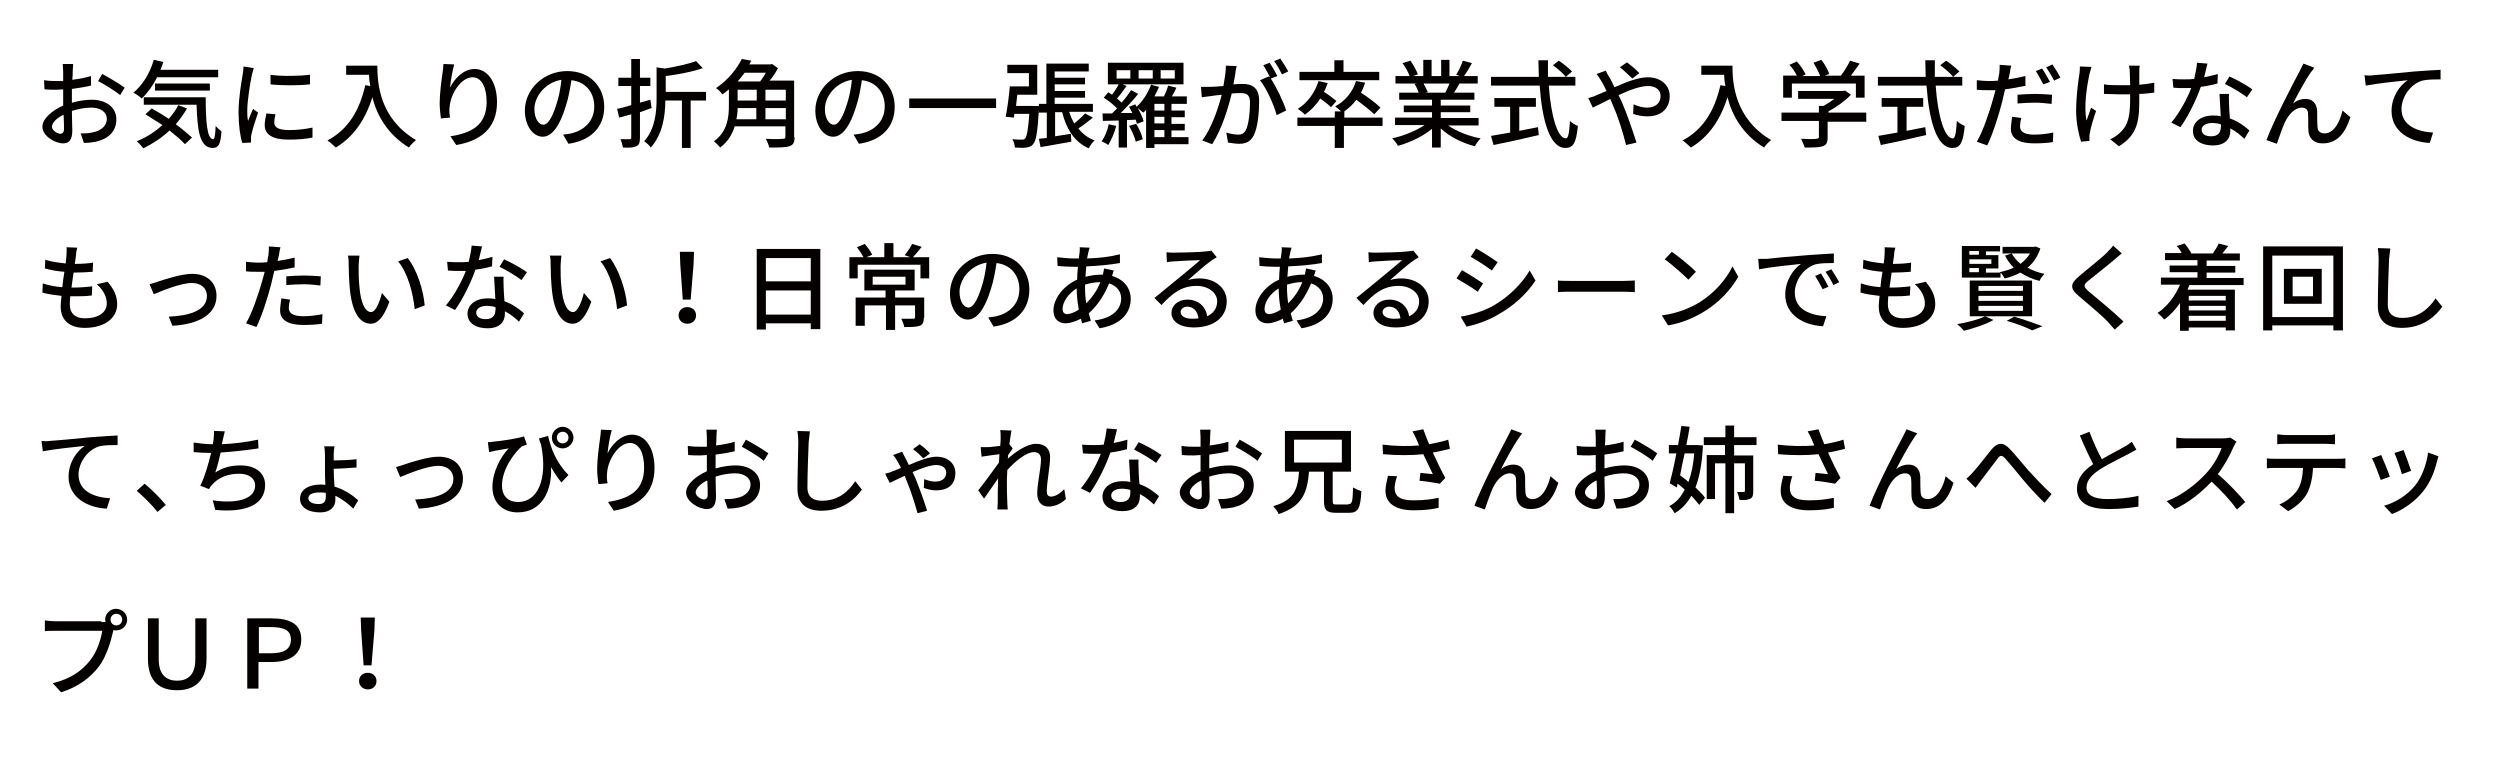 <?xml version="1.0" encoding="utf-8"?>
<!-- Generator: Adobe Illustrator 27.0.0, SVG Export Plug-In . SVG Version: 6.00 Build 0)  -->
<svg version="1.1" id="レイヤー_1" xmlns="http://www.w3.org/2000/svg" xmlns:xlink="http://www.w3.org/1999/xlink" x="0px"
	 y="0px" viewBox="0 0 601.6 183.4" style="enable-background:new 0 0 601.6 183.4;" xml:space="preserve">
<style type="text/css">
	.st0{fill:#040000;}
</style>
<g>
	<path class="st0" d="M17.4,24.7c1.7-0.5,3.4-0.7,4.7-0.7c3.4,0,5.9,1.8,5.9,4.7c0,2.7-1.6,4.6-4.9,5.4c-1,0.2-2,0.3-2.9,0.3
		l-0.8-2.3c0.9,0,1.9,0,2.7-0.2c1.9-0.3,3.6-1.4,3.6-3.3c0-1.7-1.6-2.7-3.7-2.7c-1.6,0-3.1,0.3-4.7,0.8c0,1.9,0.1,3.8,0.1,4.7
		c0,2.4-0.9,3.1-2.2,3.1c-2,0-5-1.8-5-4c0-1.9,2.3-3.9,5-5.1c0-0.5,0-1,0-1.4c0-0.8,0-1.7,0-2.5c-0.6,0-1.1,0.1-1.5,0.1
		c-1,0-2.1,0-3-0.1l-0.1-2.2c1.3,0.2,2.2,0.2,3,0.2c0.5,0,1,0,1.6,0c0-1,0-1.9,0-2.3c0-0.5-0.1-1.4-0.1-1.8h2.5
		c0,0.4-0.1,1.2-0.1,1.7c0,0.6,0,1.3-0.1,2.1c1.6-0.2,3.2-0.5,4.5-0.9l0,2.3c-1.3,0.3-3,0.6-4.6,0.8c0,0.9,0,1.8,0,2.6V24.7z
		 M15.4,31.1c0-0.7,0-2-0.1-3.5c-1.7,0.8-2.8,2-2.8,2.9c0,0.9,1.3,1.7,2.1,1.7C15.1,32.1,15.4,31.8,15.4,31.1z M24.6,17.8
		c1.7,0.9,4.2,2.4,5.4,3.3l-1.1,1.8c-1.1-1-3.8-2.6-5.3-3.4L24.6,17.8z"/>
	<path class="st0" d="M37.8,18.6c-1,2-2.3,3.8-3.7,5.1c-0.4-0.4-1.4-1.1-2-1.4c2.2-1.8,4-4.7,4.9-7.9l2.3,0.5
		c-0.2,0.6-0.4,1.3-0.7,1.9h13.9v1.8H37.8z M45,26.1c-0.8,1.4-1.7,2.6-2.7,3.8c1.5,1.1,2.9,2.3,3.9,3.2l-1.7,1.6
		c-0.9-1-2.2-2.1-3.7-3.3c-1.9,1.8-4.1,3.2-6.3,4.3c-0.3-0.4-1.1-1.3-1.6-1.7c2.3-0.9,4.4-2.3,6.2-3.9c-1.4-0.9-2.8-1.8-4.1-2.6
		l1.5-1.4c1.3,0.7,2.8,1.6,4.1,2.5c0.9-1,1.7-2.1,2.3-3.3L45,26.1z M49.5,23.4c0,5.7,0.3,10.1,1.8,10.1c0.4,0,0.5-1.3,0.6-3.2
		c0.4,0.5,1,1,1.4,1.3c-0.2,2.9-0.6,4-2.1,4c-3.2,0-3.7-4.3-3.9-10.4H34.6v-1.8H49.5z M37.3,21.8v-1.7h13.2v1.7H37.3z"/>
	<path class="st0" d="M61.1,16.4c-0.2,0.4-0.4,1.3-0.5,1.7c-0.4,1.9-1.1,6.1-1.1,8.6c0,0.8,0,1.6,0.2,2.4c0.3-0.9,0.8-2,1.2-2.9
		l1.2,0.9c-0.6,1.7-1.4,4.2-1.6,5.3c-0.1,0.3-0.1,0.8-0.1,1c0,0.2,0,0.6,0,0.9l-2.1,0.1c-0.5-1.6-0.9-4.3-0.9-7.4
		c0-3.4,0.7-7.3,1-9.1c0.1-0.6,0.2-1.3,0.2-1.9L61.1,16.4z M66.3,27.5c-0.2,0.8-0.3,1.4-0.3,2c0,1,0.8,1.8,3.5,1.8
		c2,0,3.8-0.2,5.7-0.6l0,2.4c-1.4,0.3-3.3,0.5-5.8,0.5c-3.9,0-5.7-1.3-5.7-3.5c0-0.9,0.2-1.8,0.4-2.8L66.3,27.5z M74.6,18v2.3
		c-2.6,0.3-6.9,0.3-9.5,0V18C67.6,18.4,72.2,18.3,74.6,18z"/>
	<path class="st0" d="M90.8,15.8c0,4.2,0.5,12.7,9.3,17.9c-0.5,0.4-1.4,1.3-1.7,1.8c-5.2-3.2-7.7-7.8-8.8-12.1
		c-1.7,5.5-4.6,9.6-8.8,12.1c-0.4-0.4-1.4-1.3-2-1.7c4.9-2.6,7.7-7.1,9.1-13.3l1.2,0.2c-0.2-1-0.3-1.9-0.3-2.7h-5.5v-2.2H90.8z"/>
	<path class="st0" d="M109.3,15.5c-0.4,1.4-0.9,4.2-1,5.6c1-2.1,3.2-4.5,5.9-4.5c3.1,0,5.4,3.1,5.4,8c0,6.3-4,9.3-9.8,10.3l-1.4-2.1
		c5-0.8,8.7-2.6,8.7-8.3c0-3.5-1.2-5.9-3.4-5.9c-2.8,0-5.3,4.1-5.5,7.1c-0.1,0.8-0.1,1.5,0.1,2.6l-2.2,0.2c-0.1-0.9-0.3-2.2-0.3-3.7
		c0-2.1,0.4-5.3,0.7-7.3c0.1-0.8,0.2-1.5,0.2-2.1L109.3,15.5z"/>
	<path class="st0" d="M135.5,32.4c0.8-0.1,1.5-0.2,2-0.3c2.9-0.7,5.5-2.8,5.5-6.5c0-3.3-2-5.9-5.5-6.3c-0.3,2-0.7,4.3-1.4,6.4
		c-1.4,4.6-3.3,7.2-5.5,7.2c-2.3,0-4.3-2.6-4.3-6.3c0-5.1,4.5-9.5,10.2-9.5c5.5,0,8.9,3.8,8.9,8.6c0,4.8-3.1,8.1-8.6,8.9L135.5,32.4
		z M133.9,25.1c0.6-1.8,1-3.9,1.2-5.9c-4.1,0.7-6.5,4.2-6.5,7c0,2.6,1.2,3.8,2.1,3.8C131.7,30.1,132.8,28.6,133.9,25.1z"/>
	<path class="st0" d="M154,27v6.2c0,1.1-0.2,1.7-0.9,2c-0.6,0.3-1.7,0.4-3.2,0.3c-0.1-0.5-0.3-1.4-0.6-2c1,0,1.9,0,2.2,0
		c0.3,0,0.4-0.1,0.4-0.4v-5.6l-2.9,0.8l-0.5-2.1c1-0.2,2.2-0.5,3.4-0.9v-4.6h-3.1v-2h3.1v-4.5h2.1v4.5h2.5v2H154v4
		c0.8-0.2,1.7-0.5,2.5-0.7l0.3,2L154,27z M169.8,24.2h-3.6v11.4h-2.1V24.2h-4c0,3.5-0.6,8.1-3.5,11.3c-0.3-0.5-1.1-1.2-1.6-1.5
		c2.7-3,3-7.1,3-10.4v-7.4l2,0.3c2.8-0.5,5.7-1.1,7.5-1.8l1.6,1.7c-2.5,0.9-5.9,1.5-8.9,1.9v3.8h9.7V24.2z"/>
	<path class="st0" d="M191.2,33c0,1.3-0.3,1.9-1.3,2.2c-0.9,0.3-2.4,0.3-4.8,0.3c-0.1-0.6-0.5-1.5-0.8-2.1c1.7,0.1,3.5,0.1,4.1,0
		c0.5,0,0.6-0.1,0.6-0.6v-2.4h-12.2c-0.6,1.9-1.6,3.7-3.5,5.1c-0.3-0.4-1.1-1.2-1.5-1.5c3.3-2.4,3.6-5.8,3.6-8.7v-3.8
		c-0.5,0.4-1,0.9-1.6,1.2c-0.3-0.5-1-1.2-1.5-1.5c3-2,5.1-4.8,6.2-7l2.3,0.4c-0.2,0.3-0.3,0.6-0.5,0.9h5.1l0.4-0.1l1.4,1
		c-0.5,1-1.2,2.1-2,3h5.9V33z M177.5,26c0,0.9-0.1,1.8-0.3,2.7h4.8V26H177.5z M179.2,17.5c-0.5,0.7-1.1,1.4-1.7,2.1h5.4
		c0.5-0.6,1-1.4,1.4-2.1H179.2z M177.5,24.2h4.6v-2.6h-4.6V24.2z M189.1,21.6h-4.9v2.6h4.9V21.6z M189.1,28.7V26h-4.9v2.7H189.1z"/>
	<path class="st0" d="M205.4,32.4c0.8-0.1,1.5-0.2,2-0.3c2.9-0.7,5.5-2.8,5.5-6.5c0-3.3-2-5.9-5.5-6.3c-0.3,2-0.7,4.3-1.4,6.4
		c-1.4,4.6-3.3,7.2-5.5,7.2c-2.3,0-4.3-2.6-4.3-6.3c0-5.1,4.5-9.5,10.2-9.5c5.5,0,8.9,3.8,8.9,8.6c0,4.8-3.1,8.1-8.6,8.9L205.4,32.4
		z M203.8,25.1c0.6-1.8,1-3.9,1.2-5.9c-4.1,0.7-6.5,4.2-6.5,7c0,2.6,1.2,3.8,2.1,3.8C201.6,30.1,202.7,28.6,203.8,25.1z"/>
	<path class="st0" d="M239.7,23.6V26h-20.9v-2.3H239.7z"/>
	<path class="st0" d="M250,25.5c0,0,0,0.6,0,0.9c-0.3,5.4-0.7,7.6-1.4,8.3c-0.4,0.5-0.9,0.7-1.6,0.8c-0.6,0.1-1.7,0.1-2.8,0
		c0-0.6-0.2-1.4-0.6-2c1,0.1,1.9,0.1,2.3,0.1c0.3,0,0.6,0,0.8-0.3c0.4-0.5,0.7-2,1-5.9h-3.6l-0.1,0.9l-2-0.2c0.4-1.9,0.8-4.9,1-7.3
		h4.6v-3.2h-5.2v-2h7.2v7.2h-4.8c-0.1,0.9-0.2,1.8-0.3,2.7H250z M263,28.3c-1.1,0.9-2.4,1.9-3.5,2.6c1,1.3,2.3,2.3,3.9,2.9
		c-0.5,0.4-1.1,1.3-1.4,1.9c-3.4-1.5-5.4-4.6-6.4-8.7h-1.7v5.8c1.2-0.2,2.5-0.4,3.8-0.6l0.1,1.9c-2.6,0.5-5.3,0.9-7.4,1.3l-0.4-2
		c0.6-0.1,1.2-0.1,1.9-0.2v-6.1H250V25h1.8v-9.7h10.2v1.9h-8.2v1.5h7.3v1.6h-7.3v1.6h7.3v1.6h-7.3V25h9.2v1.9h-5.7
		c0.3,1,0.7,1.9,1.2,2.8c1-0.8,2-1.7,2.6-2.4L263,28.3z"/>
	<path class="st0" d="M268.6,30.3c-0.4,1.7-1.2,3.4-1.9,4.6c-0.4-0.3-1.2-0.7-1.6-0.9c0.8-1.1,1.4-2.6,1.7-4.1L268.6,30.3z
		 M286.2,34.7h-8.4v0.9h-2v-9.2c-0.2,0.3-0.4,0.5-0.7,0.7c-0.3-0.3-0.9-0.7-1.3-1.1c0.6,1.1,1.2,2.3,1.4,3.2l-1.6,0.6
		c-0.1-0.3-0.2-0.6-0.3-1c-0.7,0-1.4,0.1-2.1,0.1v6.6h-2v-6.5c-1.4,0-2.7,0.1-3.8,0.1l-0.1-1.8l2.3,0c0.4-0.4,0.8-0.8,1.2-1.2
		c-0.8-0.9-2.1-1.9-3.2-2.6l1.1-1.3c0.3,0.2,0.6,0.4,0.9,0.6c0.6-0.8,1.2-1.7,1.6-2.5h-2.6v-5.2h18.2v5.2h-14.6l0.9,0.4
		c-0.7,1-1.5,2.1-2.3,3c0.4,0.3,0.8,0.7,1.1,1c0.9-1,1.7-2.1,2.3-3l1.7,0.9c-1.2,1.5-2.8,3.2-4.2,4.6l2.8,0c-0.3-0.5-0.5-1-0.8-1.5
		l1.5-0.6c0.1,0.2,0.2,0.4,0.3,0.6c1.5-1.3,2.7-3.3,3.5-5.3l1.9,0.5c-0.3,0.8-0.7,1.5-1.1,2.3h2.3c0.4-0.9,0.8-1.8,1-2.6l2,0.5
		c-0.3,0.7-0.7,1.4-1.1,2.1h3.6V25h-3.7v1.6h3.2v1.6h-3.2v1.6h3.2v1.6h-3.2V33h4.1V34.7z M268.7,18.9h3.3v-2h-3.3V18.9z M273.4,29.8
		c0.7,1.1,1.4,2.7,1.6,3.7l-1.7,0.6c-0.2-1-0.9-2.6-1.6-3.8L273.4,29.8z M274,18.9h3.4v-2H274V18.9z M280.2,25h-2.4v1.6h2.4V25z
		 M280.2,28.1h-2.4v1.6h2.4V28.1z M277.8,33h2.4v-1.7h-2.4V33z M279.3,18.9h3.4v-2h-3.4V18.9z"/>
	<path class="st0" d="M297.6,15.9c-0.1,0.5-0.3,1.1-0.3,1.6c-0.1,0.7-0.3,1.8-0.5,2.8c0.9-0.1,1.7-0.1,2.3-0.1
		c2.2,0,3.9,0.9,3.9,4.1c0,2.7-0.3,6.3-1.3,8.3c-0.8,1.5-1.9,2-3.5,2c-0.9,0-2-0.2-2.7-0.3l-0.4-2.4c0.9,0.3,2.2,0.5,2.8,0.5
		c0.8,0,1.4-0.2,1.9-1.1c0.7-1.4,1-4.3,1-6.6c0-2-0.9-2.3-2.3-2.3c-0.5,0-1.2,0-2.1,0.1c-0.8,3.4-2.4,8.6-4.7,12.2l-2.4-0.9
		c2.3-3,3.9-7.9,4.7-11c-1,0.1-2,0.2-2.5,0.3c-0.6,0.1-1.6,0.2-2.3,0.3l-0.2-2.5c0.8,0,1.4,0,2.2,0c0.7,0,2-0.1,3.2-0.2
		c0.3-1.7,0.6-3.4,0.6-4.9L297.6,15.9z M305.8,18.9c1.4,2.1,3.1,5.7,3.7,7.7l-2.3,1.1c-0.6-2.4-2.4-6.4-4-8.4l2.1-0.9
		C305.6,18.5,305.7,18.7,305.8,18.9c-0.5-0.9-1.2-2.3-1.8-3.2l1.5-0.6c0.6,0.8,1.4,2.3,1.9,3.2L305.8,18.9z M308.5,17.9
		c-0.5-1-1.2-2.3-1.9-3.2l1.5-0.6c0.6,0.9,1.5,2.3,1.9,3.1L308.5,17.9z"/>
	<path class="st0" d="M332.6,30.3h-9.2v5.3h-2.2v-5.3h-9v-2h9v-1.5h1.5c-0.4-0.4-1-0.9-1.4-1.2c2.4-1.3,4.2-3.4,5-6.1l2.2,0.4
		c-0.3,0.9-0.6,1.7-1,2.4c1.7,1.1,3.7,2.6,4.7,3.6l-1.5,1.6c-0.9-0.9-2.7-2.3-4.3-3.5c-0.8,1.1-1.8,2-2.9,2.8h0v1.5h9.2V30.3z
		 M320.3,25.8c-0.6-0.6-1.6-1.4-2.6-2.1c-1,1.6-2.3,2.9-3.7,3.9c-0.3-0.4-1.2-1.1-1.7-1.4c2.3-1.4,4.1-3.9,5-6.7l2.2,0.5
		c-0.3,0.7-0.5,1.4-0.9,2.1c1.1,0.7,2.3,1.6,3,2.2L320.3,25.8z M331.9,19.3h-19.2v-2h8.4v-2.8h2.2v2.8h8.6V19.3z"/>
	<path class="st0" d="M348.5,30.2c2,1.4,5,2.6,7.8,3.1c-0.5,0.5-1.1,1.3-1.4,1.9c-3-0.8-6.1-2.3-8.2-4.3v4.6h-2.1v-4.5
		c-2.2,1.8-5.3,3.3-8.2,4.1c-0.3-0.6-0.9-1.4-1.4-1.8c2.7-0.6,5.7-1.8,7.8-3.2h-7.1v-1.8h8.9V27h-6.8v-1.6h6.8V24h-7.9v-1.7h4.7
		c-0.2-0.6-0.6-1.5-1-2.1l0.6-0.1h-5.2v-1.8h3.4c-0.3-0.9-1-2.2-1.7-3.1l1.9-0.6c0.7,1,1.5,2.4,1.8,3.3l-1.2,0.4h2.5v-3.9h2v3.9h2.3
		v-3.9h2v3.9h2.5l-0.9-0.3c0.6-0.9,1.3-2.4,1.6-3.4l2.2,0.6c-0.6,1.1-1.3,2.3-1.9,3.1h3.3v1.8h-4.4c-0.4,0.8-0.9,1.5-1.3,2.2h4.9V24
		h-8.1v1.4h7.1V27h-7.1v1.4h9.1v1.8H348.5z M342.6,20.2c0.4,0.7,0.8,1.5,1,2l-0.7,0.1h4.9c0.3-0.6,0.7-1.4,1-2.2H342.6z"/>
	<path class="st0" d="M372.7,20.6c0.5,7.2,2.1,12.7,4.1,12.7c0.6,0,0.8-1.2,1-4.2c0.5,0.5,1.3,1,1.9,1.2c-0.4,4.1-1.1,5.3-3,5.3
		c-3.8,0-5.6-6.7-6.2-15h-11.7v-2.1h11.5c0-1.3-0.1-2.6-0.1-4h2.3c0,1.3,0,2.7,0,4h6.6v2.1H372.7z M365.5,31.5
		c1.5-0.3,3.1-0.6,4.6-0.9l0.2,1.9c-3.8,0.9-7.9,1.8-10.9,2.4l-0.6-2.2c1.2-0.2,2.8-0.5,4.6-0.8v-6.2h-3.8v-2.1h10v2.1h-4V31.5z
		 M375.1,14.6c1.1,0.7,2.5,1.9,3.2,2.6l-1.5,1.3c-0.6-0.8-2-2-3.1-2.8L375.1,14.6z"/>
	<path class="st0" d="M386.4,17c0.2,0.4,0.6,1.2,0.9,1.6c0.4,0.7,0.8,1.5,1.2,2.4c2.7-1.2,5.7-2.4,8-2.4c3.3,0,5.3,2,5.3,4.5
		c0,2.9-1.9,4.9-5.4,4.9c-1.3,0-2.6-0.3-3.4-0.6l0.1-2.3c0.9,0.4,2.1,0.8,3.2,0.8c2.2,0,3.3-1.2,3.3-2.8c0-1.3-1-2.4-3-2.4
		c-1.9,0-4.6,1-7.1,2.2c0.3,0.6,0.5,1.1,0.8,1.7c1.2,2.7,2.7,7.2,3.5,9.7l-2.5,0.6c-0.7-2.8-1.8-6.5-3.1-9.4l-0.7-1.7
		c-1.7,0.9-3.2,1.6-4.2,2.1l-1.1-2.3c0.8-0.2,1.7-0.5,2-0.7c0.7-0.3,1.5-0.6,2.4-1c-0.4-0.9-0.8-1.6-1.2-2.3
		c-0.3-0.5-0.8-1.3-1.2-1.8L386.4,17z M392.8,18.9c-0.9-0.8-2-2-3-2.7l1.7-1.2c0.8,0.6,2.2,1.7,3,2.6L392.8,18.9z"/>
	<path class="st0" d="M416.9,15.8c0,4.2,0.5,12.7,9.3,17.9c-0.5,0.4-1.4,1.3-1.7,1.8c-5.2-3.2-7.7-7.8-8.8-12.1
		c-1.7,5.5-4.6,9.6-8.8,12.1c-0.4-0.4-1.4-1.3-2-1.7c4.9-2.6,7.7-7.1,9.1-13.3l1.2,0.2c-0.2-1-0.3-1.9-0.3-2.7h-5.5v-2.2H416.9z"/>
	<path class="st0" d="M448.9,29.3h-9.1v3.8c0,1.2-0.3,1.8-1.2,2.1c-0.9,0.3-2.3,0.3-4.3,0.3c-0.2-0.6-0.6-1.5-0.9-2.1
		c1.6,0.1,3.2,0.1,3.7,0s0.6-0.1,0.6-0.5v-3.8h-9v-2h9v-1.6h1.1c0.9-0.5,1.8-1.1,2.6-1.7h-8.7v-1.9h10.8l0.5-0.1l1.4,1
		c-1.4,1.5-3.4,2.9-5.4,4v0.3h9.1V29.3z M431.1,23.5h-2v-5.3h3.3c-0.4-0.8-1.1-1.9-1.8-2.6l1.8-0.8c0.8,0.9,1.7,2.2,2.1,3.1
		l-0.8,0.4h4.3c-0.3-0.9-1-2.2-1.6-3.2l1.9-0.7c0.8,1,1.6,2.5,1.9,3.4l-1.1,0.4h3.9c0.8-1.1,1.7-2.5,2.2-3.6l2.3,0.7
		c-0.7,1-1.4,2-2.1,2.9h3.3v5.3h-2.1v-3.4h-15.4V23.5z"/>
	<path class="st0" d="M465.8,20.6c0.5,7.2,2.1,12.7,4.1,12.7c0.6,0,0.8-1.2,1-4.2c0.5,0.5,1.3,1,1.9,1.2c-0.4,4.1-1.1,5.3-3,5.3
		c-3.8,0-5.6-6.7-6.2-15h-11.7v-2.1h11.5c0-1.3-0.1-2.6-0.1-4h2.3c0,1.3,0,2.7,0,4h6.6v2.1H465.8z M458.7,31.5
		c1.5-0.3,3.1-0.6,4.6-0.9l0.2,1.9c-3.8,0.9-7.9,1.8-10.9,2.4l-0.6-2.2c1.2-0.2,2.8-0.5,4.6-0.8v-6.2h-3.8v-2.1h10v2.1h-4V31.5z
		 M468.3,14.6c1.1,0.7,2.5,1.9,3.2,2.6l-1.5,1.3c-0.6-0.8-2-2-3.1-2.8L468.3,14.6z"/>
	<path class="st0" d="M487.1,20.7c-1.4,0.3-3,0.6-4.6,0.8c-0.2,1-0.5,2-0.7,3c-0.8,3.2-2.3,7.9-3.6,10.5l-2.5-0.9
		c1.4-2.3,3-7,3.9-10.2c0.2-0.7,0.4-1.4,0.6-2.2c-0.6,0-1.2,0-1.8,0c-1.1,0-1.9,0-2.7-0.1l0-2.3c1.1,0.1,1.9,0.2,2.8,0.2
		c0.7,0,1.5,0,2.3-0.1c0.1-0.7,0.2-1.3,0.3-1.7c0.1-0.7,0.1-1.6,0.1-2.1l2.8,0.2c-0.2,0.6-0.3,1.5-0.4,2l-0.3,1.3
		c1.4-0.2,2.8-0.5,4.1-0.8V20.7z M486.4,28.4c-0.2,0.7-0.3,1.4-0.3,2c0,1,0.6,2,3.4,2c1.5,0,3.1-0.2,4.6-0.5l-0.1,2.3
		c-1.3,0.2-2.8,0.3-4.5,0.3c-3.7,0-5.6-1.2-5.6-3.5c0-0.9,0.2-1.9,0.3-2.9L486.4,28.4z M485.5,22.8c1.2-0.1,2.8-0.2,4.3-0.2
		c1.3,0,2.7,0.1,4,0.2l-0.1,2.2c-1.2-0.1-2.5-0.3-3.9-0.3c-1.5,0-2.9,0.1-4.3,0.2V22.8z M491.7,20.3c-0.5-0.9-1.2-2.3-1.8-3.2
		l1.5-0.6c0.6,0.8,1.4,2.3,1.9,3.2L491.7,20.3z M493.9,15.5c0.6,0.9,1.5,2.3,1.9,3.2l-1.5,0.7c-0.5-1-1.3-2.3-1.9-3.2L493.9,15.5z"
		/>
	<path class="st0" d="M503.3,16.1c-0.2,0.5-0.3,1.2-0.5,1.7c-0.6,2.9-1.4,7.8-0.7,11.2c0.3-0.9,0.8-2.1,1.1-3.1l1.2,0.8
		c-0.6,1.7-1.3,4-1.5,5.3c-0.1,0.3-0.1,0.8-0.1,1c0,0.2,0,0.6,0,0.9l-2,0.2c-0.5-1.4-1.2-4.5-1.2-7.3c0-3.7,0.5-7.2,0.8-9.1
		c0.1-0.6,0.1-1.2,0.1-1.7L503.3,16.1z M518.3,22.3c-1,0.1-2.2,0.3-3.5,0.3v0.9c0,5.3-0.2,8.8-4.9,11.7l-2.1-1.7
		c0.8-0.3,1.8-1,2.4-1.6c2.1-2,2.4-4.3,2.4-8.5v-0.7c-0.9,0-1.8,0-2.7,0c-1.1,0-2.6-0.1-3.6-0.1v-2.3c1.1,0.2,2.3,0.2,3.6,0.2
		c0.9,0,1.8,0,2.7,0c0-1.4-0.1-2.7-0.1-3.3c0-0.5-0.1-1.1-0.2-1.4h2.6c-0.1,0.4-0.1,0.9-0.1,1.4c0,0.5,0,1.8,0,3.2
		c1.3-0.1,2.6-0.3,3.6-0.5V22.3z"/>
	<path class="st0" d="M533.6,20.1c-1.1,0.3-2.5,0.6-4,0.8c-1.1,3.2-3.1,7.2-4.9,9.7l-2.2-1.1c1.9-2.2,3.8-5.7,4.8-8.3
		c-0.6,0-1.1,0-1.6,0c-0.9,0-1.8,0-2.7-0.1l-0.2-2.1c0.9,0.1,2,0.1,2.9,0.1c0.8,0,1.5,0,2.3-0.1c0.3-1.3,0.6-2.7,0.7-3.9l2.5,0.2
		c-0.2,0.8-0.5,2-0.8,3.3c1.1-0.2,2.3-0.5,3.3-0.8L533.6,20.1z M536.4,22.5c-0.1,1,0,1.7,0,2.7c0,0.7,0.1,2,0.2,3.3
		c2,0.7,3.6,1.9,4.7,2.9l-1.2,2c-0.9-0.8-2-1.8-3.4-2.5v0.6c0,1.9-1.2,3.5-4.2,3.5c-2.6,0-4.8-1.1-4.8-3.5c0-2.1,1.9-3.7,4.8-3.7
		c0.7,0,1.3,0,1.9,0.2c-0.1-1.8-0.2-3.9-0.3-5.4H536.4z M534.4,29.9c-0.6-0.2-1.4-0.3-2.1-0.3c-1.5,0-2.5,0.7-2.5,1.6
		c0,1,0.8,1.6,2.3,1.6c1.7,0,2.3-1,2.3-2.1C534.5,30.5,534.5,30.2,534.4,29.9z M540.7,23.4c-1.3-1-3.8-2.5-5.3-3.2l1.1-1.8
		c1.6,0.7,4.3,2.2,5.5,3.1L540.7,23.4z"/>
	<path class="st0" d="M556,17.5c-1.1,1.6-3.1,5.2-4.2,7.4c1-0.8,2-1.1,3-1.1c1.6,0,2.7,1,2.8,2.9c0,1.2,0,3,0.1,4
		c0.1,1,0.8,1.4,1.7,1.4c2.3,0,3.7-2.9,4.3-5.5l1.9,1.6c-1.2,3.8-3.2,6.3-6.6,6.3c-2.5,0-3.4-1.5-3.5-3c-0.1-1.3,0-3.1-0.1-4.2
		c0-0.9-0.6-1.4-1.5-1.4c-1.7,0-3.2,1.7-4.1,3.6c-0.6,1.3-1.5,4-1.9,5.1l-2.5-0.9c1.7-4.6,6.7-14.2,7.9-16.4c0.3-0.6,0.6-1.2,1-2
		l2.6,1C556.6,16.7,556.3,17.2,556,17.5z"/>
	<path class="st0" d="M571.1,18.1c1.7-0.1,5.7-0.5,9.9-0.9c2.4-0.2,4.7-0.3,6.3-0.4v2.3c-1.3,0-3.2,0-4.4,0.3c-3,0.9-5,4.1-5,6.8
		c0,4.1,3.9,5.5,7.6,5.7l-0.8,2.5c-4.5-0.2-9.2-2.6-9.2-7.7c0-3.4,2-6.2,3.9-7.4c-2,0.2-7.6,0.8-10.1,1.3l-0.3-2.5
		C569.8,18.2,570.6,18.2,571.1,18.1z"/>
	<path class="st0" d="M25.9,67.8c1.5,1.8,2.3,3.4,2.3,5.4c0,3.4-3.1,5.7-7.8,5.7c-3.3,0-5.8-1.5-5.8-5.2c0-0.6,0.1-1.4,0.2-2.5
		c-1.7-0.2-3.3-0.4-4.6-0.8l0.1-2.2c1.5,0.5,3.1,0.8,4.7,0.9c0.1-1.2,0.3-2.5,0.5-3.7c-1.6-0.1-3.3-0.4-4.7-0.8l0.1-2.1
		c1.4,0.5,3.2,0.7,4.9,0.9c0.1-0.8,0.2-1.6,0.2-2.1c0-0.6,0.1-1.1,0-1.8l2.6,0.1c-0.2,0.7-0.3,1.2-0.3,1.8l-0.3,2.1
		c1.7,0,3.2-0.1,4.4-0.3l-0.1,2.2c-1.4,0.1-2.7,0.2-4.6,0.2h0c-0.2,1.2-0.3,2.4-0.5,3.6h0.3c1.5,0,3.1-0.1,4.7-0.3l-0.1,2.2
		c-1.4,0.2-2.8,0.2-4.3,0.2c-0.3,0-0.6,0-0.9,0c-0.1,0.8-0.1,1.5-0.1,2c0,2,1.2,3.3,3.6,3.3c3.3,0,5.3-1.4,5.3-3.6
		c0-1.5-0.8-3.2-2.4-4.6L25.9,67.8z"/>
	<path class="st0" d="M38.2,67.7c1.6-0.5,5.4-1.8,8.1-1.8c3.4,0,5.8,2,5.8,5.3c0,4.3-4,6.8-10.6,7.2l-0.9-2.2c5-0.2,9.2-1.5,9.2-5
		c0-1.8-1.4-3.1-3.6-3.1c-2.8,0-7.5,2-9.2,2.7l-1-2.4C36.6,68.2,37.5,68,38.2,67.7z"/>
	<path class="st0" d="M70.6,64.4c-1.4,0.3-3,0.6-4.6,0.8c-0.2,1-0.5,2-0.7,3c-0.8,3.2-2.3,7.9-3.6,10.5l-2.5-0.9
		c1.4-2.3,3-7,3.9-10.2c0.2-0.7,0.4-1.4,0.6-2.2c-0.6,0-1.2,0-1.8,0c-1.1,0-1.9,0-2.7-0.1l0-2.3c1.1,0.1,1.9,0.2,2.8,0.2
		c0.7,0,1.5,0,2.3-0.1c0.1-0.7,0.2-1.3,0.3-1.7c0.1-0.7,0.1-1.6,0.1-2.1l2.8,0.2c-0.2,0.6-0.3,1.5-0.4,2l-0.3,1.3
		c1.4-0.2,2.8-0.5,4.1-0.8V64.4z M69.8,72.1c-0.2,0.7-0.3,1.4-0.3,2c0,1,0.6,2,3.5,2c1.5,0,3.1-0.2,4.6-0.5l-0.1,2.3
		c-1.3,0.2-2.8,0.3-4.5,0.3c-3.7,0-5.6-1.2-5.6-3.5c0-0.9,0.2-1.9,0.3-2.9L69.8,72.1z M68.9,66.5c1.2-0.1,2.8-0.2,4.3-0.2
		c1.3,0,2.7,0.1,4,0.2l-0.1,2.2c-1.1-0.1-2.5-0.3-3.9-0.3c-1.5,0-2.9,0.1-4.3,0.2V66.5z"/>
	<path class="st0" d="M86.3,64c0,1.4,0,3.4,0.2,5.1c0.3,3.6,1.3,6,2.8,6c1.1,0,2.1-2.5,2.6-4.6l1.8,2.1c-1.4,3.9-2.9,5.3-4.5,5.3
		c-2.3,0-4.4-2.2-5-8.2c-0.2-2-0.3-4.7-0.3-6.1c0-0.6,0-1.5-0.2-2.1l2.8,0C86.4,62.3,86.3,63.4,86.3,64z M102.2,73.5l-2.4,0.9
		c-0.4-3.9-1.7-8.8-4-11.5l2.3-0.8C100.3,64.8,101.9,69.8,102.2,73.5z"/>
	<path class="st0" d="M118.4,64.1c-1.1,0.3-2.5,0.6-4,0.8c-1.1,3.2-3.1,7.2-4.9,9.7l-2.2-1.1c1.9-2.2,3.8-5.7,4.8-8.3
		c-0.6,0-1.1,0-1.6,0c-0.9,0-1.8,0-2.7-0.1l-0.2-2.1c0.9,0.1,2,0.1,2.9,0.1c0.8,0,1.5,0,2.3-0.1c0.3-1.3,0.6-2.7,0.7-3.9l2.5,0.2
		c-0.2,0.8-0.5,2-0.8,3.3c1.1-0.2,2.3-0.5,3.3-0.8L118.4,64.1z M121.2,66.5c-0.1,1,0,1.7,0,2.7c0,0.7,0.1,2,0.2,3.3
		c2,0.7,3.6,1.9,4.7,2.9l-1.2,2c-0.9-0.8-2-1.8-3.4-2.5v0.6c0,1.9-1.2,3.5-4.2,3.5c-2.6,0-4.8-1.1-4.8-3.5c0-2.1,1.9-3.7,4.8-3.7
		c0.7,0,1.3,0,1.9,0.2c-0.1-1.8-0.2-3.9-0.3-5.4H121.2z M119.2,73.9c-0.6-0.2-1.4-0.3-2.1-0.3c-1.5,0-2.5,0.7-2.5,1.6
		c0,1,0.8,1.6,2.3,1.6c1.7,0,2.3-1,2.3-2.1C119.3,74.5,119.3,74.2,119.2,73.9z M125.5,67.4c-1.3-1-3.8-2.5-5.3-3.2l1.1-1.8
		c1.6,0.7,4.3,2.2,5.5,3.1L125.5,67.4z"/>
	<path class="st0" d="M134.9,64c0,1.4,0,3.4,0.2,5.1c0.3,3.6,1.3,6,2.8,6c1.1,0,2.1-2.5,2.6-4.6l1.8,2.1c-1.4,3.9-2.9,5.3-4.5,5.3
		c-2.3,0-4.4-2.2-5-8.2c-0.2-2-0.3-4.7-0.3-6.1c0-0.6,0-1.5-0.2-2.1l2.8,0C135,62.3,134.9,63.4,134.9,64z M150.9,73.5l-2.4,0.9
		c-0.4-3.9-1.7-8.8-4-11.5l2.3-0.8C148.9,64.8,150.6,69.8,150.9,73.5z"/>
	<path class="st0" d="M163.3,75.9c0-1.2,0.9-2,2.1-2c1.2,0,2.1,0.8,2.1,2c0,1.2-0.9,2-2.1,2C164.2,77.9,163.3,77.1,163.3,75.9z
		 M163.7,63.6l-0.1-3h3.4l-0.1,3l-0.7,8.5h-1.9L163.7,63.6z"/>
	<path class="st0" d="M197.4,59.9v19.3h-2.3v-1.4h-10.8v1.5h-2.2V59.9H197.4z M184.3,62.1v5.6h10.8v-5.6H184.3z M195.1,75.7v-5.8
		h-10.8v5.8H195.1z"/>
	<path class="st0" d="M223.6,61.8V67h-2.1v-3.3h-15.1V67h-2v-5.1h3.4c-0.4-0.7-1-1.7-1.6-2.4l1.9-0.8c0.7,0.8,1.4,1.8,1.8,2.6
		l-1.4,0.6h4.3v-3.4h2.2v3.4h4.1l-1.4-0.5c0.6-0.7,1.4-1.9,1.8-2.7l2.3,0.7c-0.7,0.9-1.5,1.8-2.1,2.5H223.6z M222.3,76.5
		c0,1-0.2,1.6-1,1.9c-0.8,0.3-2,0.3-3.7,0.3c-0.1-0.6-0.4-1.4-0.7-2c1.2,0,2.4,0,2.8,0c0.4,0,0.5-0.1,0.5-0.4v-2.8h-4.8v5.9h-2.2
		v-5.9h-5.1v4.9h-2.2v-6.8h7.2v-1.7H208v-5h12.1v5h-4.7v1.7h7V76.5z M210,68.5h7.9v-1.9H210V68.5z"/>
	<path class="st0" d="M237.8,76.4c0.8-0.1,1.5-0.2,2-0.3c2.9-0.7,5.5-2.8,5.5-6.5c0-3.3-2-5.9-5.5-6.3c-0.3,2-0.7,4.3-1.4,6.4
		c-1.4,4.6-3.3,7.2-5.5,7.2c-2.3,0-4.3-2.6-4.3-6.3c0-5.1,4.5-9.5,10.2-9.5c5.5,0,8.9,3.8,8.9,8.6c0,4.8-3.1,8.1-8.6,8.9L237.8,76.4
		z M236.2,69.1c0.6-1.8,1-3.9,1.2-5.9c-4.1,0.7-6.5,4.2-6.5,7c0,2.6,1.2,3.8,2.1,3.8C234,74.1,235.1,72.6,236.2,69.1z"/>
	<path class="st0" d="M268,65.1c-0.1,0.3-0.3,0.9-0.4,1.3c2.8,0.8,4.5,2.9,4.5,5.5c0,3.2-2.1,6.2-7.5,7.1l-1.2-1.9
		c4.2-0.5,6.4-2.6,6.4-5.3c0-1.6-1-3-2.9-3.6c-1.3,3.2-3.1,5.6-4.9,7.2c0.2,0.6,0.3,1.2,0.5,1.8l-2.1,0.6c-0.1-0.3-0.2-0.7-0.3-1.1
		c-1.2,0.6-2.5,1.1-3.7,1.1c-1.6,0-2.9-1-2.9-3.1c0-2.9,2.5-6,5.7-7.4c0-1.1,0.1-2.1,0.2-3.1c-0.4,0-0.8,0-1.1,0
		c-1.1,0-2.9-0.1-3.8-0.2l-0.1-2.1c0.8,0.1,2.8,0.3,4,0.3c0.4,0,0.8,0,1.2,0l0.2-1.5c0-0.4,0.1-0.9,0-1.2l2.4,0.1
		c-0.1,0.3-0.2,0.8-0.3,1.1c-0.1,0.4-0.2,1-0.3,1.5c2.9-0.1,5.5-0.4,7.9-1l0,2.1c-2.3,0.4-5.3,0.7-8.1,0.8c-0.1,0.8-0.1,1.6-0.2,2.5
		c1.2-0.3,2.5-0.5,3.6-0.5c0.2,0,0.4,0,0.6,0c0.1-0.4,0.2-1.1,0.3-1.5L268,65.1z M259.6,74.5c-0.3-1.6-0.5-3.4-0.5-5.1
		c-2,1.2-3.4,3.3-3.4,4.9c0,0.9,0.4,1.3,1.2,1.3C257.6,75.5,258.6,75.2,259.6,74.5z M261.1,69c0,1.4,0.1,2.8,0.3,4
		c1.3-1.3,2.5-2.9,3.4-5.1h-0.1c-1.4,0-2.6,0.3-3.6,0.6V69z"/>
	<path class="st0" d="M292.8,61.9c-0.5,0.3-1,0.6-1.4,0.9c-1.2,0.8-3.9,3.2-5.5,4.6c0.9-0.3,1.8-0.4,2.7-0.4c3.8,0,6.6,2.3,6.6,5.5
		c0,3.7-2.9,6.3-8,6.3c-3.2,0-5.3-1.4-5.3-3.5c0-1.7,1.5-3.2,3.8-3.2c2.8,0,4.5,1.8,4.8,4c1.5-0.7,2.4-1.9,2.4-3.6
		c0-2.1-2.2-3.7-4.9-3.7c-3.6,0-5.8,1.7-8.5,4.6l-1.7-1.7c1.8-1.4,4.6-3.8,6-4.9c1.3-1.1,3.9-3.2,5-4.2c-1.2,0-5.1,0.2-6.3,0.3
		c-0.6,0-1.2,0.1-1.7,0.2l-0.1-2.4c0.6,0.1,1.3,0.1,1.8,0.1c1.2,0,6.3-0.1,7.6-0.3c0.8-0.1,1.2-0.1,1.4-0.2L292.8,61.9z M288.4,76.6
		c-0.2-1.7-1.2-2.8-2.7-2.8c-0.9,0-1.6,0.6-1.6,1.3c0,1,1.2,1.6,2.7,1.6C287.4,76.7,287.9,76.7,288.4,76.6z"/>
	<path class="st0" d="M316.6,65.1c-0.1,0.3-0.3,0.9-0.4,1.3c2.8,0.8,4.5,2.9,4.5,5.5c0,3.2-2.1,6.2-7.5,7.1l-1.2-1.9
		c4.2-0.5,6.4-2.6,6.4-5.3c0-1.6-1-3-2.9-3.6c-1.3,3.2-3.1,5.6-4.9,7.2c0.2,0.6,0.3,1.2,0.5,1.8l-2.1,0.6c-0.1-0.3-0.2-0.7-0.3-1.1
		c-1.2,0.6-2.5,1.1-3.7,1.1c-1.6,0-2.9-1-2.9-3.1c0-2.9,2.5-6,5.7-7.4c0-1.1,0.1-2.1,0.2-3.1c-0.4,0-0.8,0-1.1,0
		c-1.1,0-2.9-0.1-3.8-0.2l-0.1-2.1c0.8,0.1,2.8,0.3,4,0.3c0.4,0,0.8,0,1.2,0l0.2-1.5c0-0.4,0.1-0.9,0-1.2l2.4,0.1
		c-0.1,0.3-0.2,0.8-0.3,1.1c-0.1,0.4-0.2,1-0.3,1.5c2.9-0.1,5.4-0.4,7.9-1l0,2.1c-2.3,0.4-5.3,0.7-8.1,0.8c-0.1,0.8-0.1,1.6-0.2,2.5
		c1.2-0.3,2.5-0.5,3.6-0.5c0.2,0,0.4,0,0.6,0c0.1-0.4,0.2-1.1,0.3-1.5L316.6,65.1z M308.2,74.5c-0.3-1.6-0.5-3.4-0.5-5.1
		c-2,1.2-3.4,3.3-3.4,4.9c0,0.9,0.4,1.3,1.2,1.3C306.2,75.5,307.2,75.2,308.2,74.5z M309.7,69c0,1.4,0.1,2.8,0.3,4
		c1.3-1.3,2.5-2.9,3.4-5.1h-0.1c-1.4,0-2.6,0.3-3.6,0.6V69z"/>
	<path class="st0" d="M341.4,61.9c-0.5,0.3-1,0.6-1.4,0.9c-1.2,0.8-3.9,3.2-5.5,4.6c0.9-0.3,1.8-0.4,2.7-0.4c3.8,0,6.6,2.3,6.6,5.5
		c0,3.7-2.9,6.3-8,6.3c-3.2,0-5.3-1.4-5.3-3.5c0-1.7,1.5-3.2,3.8-3.2c2.8,0,4.5,1.8,4.8,4c1.5-0.7,2.4-1.9,2.4-3.6
		c0-2.1-2.2-3.7-4.9-3.7c-3.6,0-5.8,1.7-8.5,4.6l-1.7-1.7c1.8-1.4,4.6-3.8,6-4.9c1.3-1.1,3.9-3.2,5-4.2c-1.2,0-5.1,0.2-6.3,0.3
		c-0.6,0-1.2,0.1-1.7,0.2l-0.1-2.4c0.6,0.1,1.3,0.1,1.8,0.1c1.2,0,6.3-0.1,7.6-0.3c0.8-0.1,1.2-0.1,1.4-0.2L341.4,61.9z M337,76.6
		c-0.2-1.7-1.2-2.8-2.7-2.8c-0.9,0-1.6,0.6-1.6,1.3c0,1,1.2,1.6,2.7,1.6C336,76.7,336.5,76.7,337,76.6z"/>
	<path class="st0" d="M356.9,68.2l-1.3,2c-1.2-0.9-3.7-2.4-5.1-3.2l1.3-2C353.2,65.8,355.9,67.5,356.9,68.2z M359.3,73.6
		c3.8-2.2,6.9-5.3,8.8-8.5l1.4,2.4c-2,3.1-5.2,6.1-9,8.2c-2.3,1.4-5.5,2.5-7.6,2.9l-1.4-2.4C354,75.8,356.9,74.9,359.3,73.6z
		 M360.4,63.1l-1.4,2c-1.2-0.9-3.6-2.5-5.1-3.3l1.3-2C356.7,60.6,359.3,62.3,360.4,63.1z"/>
	<path class="st0" d="M374.9,67.5c0.7,0.1,2.2,0.1,3.4,0.1h12.5c1.1,0,2-0.1,2.6-0.1v2.8c-0.5,0-1.5-0.1-2.6-0.1h-12.5
		c-1.3,0-2.6,0-3.4,0.1V67.5z"/>
	<path class="st0" d="M408.9,72.8c3.7-2.3,6.6-5.7,8-8.7l1.4,2.5c-1.7,3-4.5,6.1-8.1,8.3c-2.3,1.4-5.2,2.8-8.8,3.4l-1.5-2.4
		C403.7,75.4,406.7,74.1,408.9,72.8z M408.1,65.4l-1.8,1.9c-1.2-1.2-4-3.7-5.7-4.9l1.7-1.8C403.9,61.7,406.9,64.1,408.1,65.4z"/>
	<path class="st0" d="M425.1,62.3c1.7-0.2,5.7-0.6,9.9-0.9c2.4-0.2,4.7-0.3,6.3-0.4l0,2.3c-1.3,0-3.2,0-4.4,0.3c-3,0.9-5,4.1-5,6.8
		c0,4.2,3.9,5.5,7.6,5.7l-0.8,2.4c-4.5-0.2-9.1-2.6-9.1-7.6c0-3.4,2-6.2,3.8-7.4c-2,0.2-7.6,0.8-10.1,1.3l-0.2-2.5
		C423.9,62.3,424.7,62.3,425.1,62.3z M440,69l-1.4,0.6c-0.6-1.2-1.2-2.2-1.8-3.2l1.4-0.6C438.7,66.6,439.5,68,440,69z M442.6,67.9
		l-1.4,0.7c-0.6-1.2-1.2-2.2-1.9-3.2l1.4-0.6C441.2,65.6,442.1,67,442.6,67.9z"/>
	<path class="st0" d="M463.4,67.8c1.5,1.8,2.3,3.4,2.3,5.4c0,3.4-3.1,5.7-7.8,5.7c-3.3,0-5.8-1.5-5.8-5.2c0-0.6,0.1-1.4,0.2-2.5
		c-1.7-0.2-3.3-0.4-4.6-0.8l0.1-2.2c1.5,0.5,3.1,0.8,4.7,0.9c0.1-1.2,0.3-2.5,0.5-3.7c-1.6-0.1-3.3-0.4-4.7-0.8l0.1-2.1
		c1.4,0.5,3.2,0.7,4.9,0.9c0.1-0.8,0.2-1.6,0.2-2.1c0-0.6,0.1-1.1,0-1.8l2.6,0.1c-0.2,0.7-0.3,1.2-0.3,1.8l-0.3,2.1
		c1.7,0,3.2-0.1,4.4-0.3l-0.1,2.2c-1.4,0.1-2.7,0.2-4.6,0.2h0c-0.2,1.2-0.3,2.4-0.5,3.6h0.3c1.5,0,3.1-0.1,4.7-0.3l-0.1,2.2
		c-1.4,0.2-2.8,0.2-4.3,0.2c-0.3,0-0.6,0-0.9,0c-0.1,0.8-0.1,1.5-0.1,2c0,2,1.2,3.3,3.6,3.3c3.3,0,5.3-1.4,5.3-3.6
		c0-1.5-0.8-3.2-2.4-4.6L463.4,67.8z"/>
	<path class="st0" d="M479.7,77c-1.9,1.1-4.8,2-7.1,2.6c-0.3-0.4-1.1-1.2-1.6-1.6c2.4-0.4,5.1-1.1,6.7-1.9L479.7,77z M491,59.8
		c-0.7,2-1.7,3.5-3.1,4.6c1.2,0.7,2.6,1.2,4.1,1.5c-0.4,0.4-1,1.1-1.2,1.7c-1.7-0.4-3.2-1.1-4.6-2c-1.2,0.6-2.4,1.1-3.8,1.4
		c-0.2-0.4-0.6-1-1-1.4v1.2h-9.3v-7.6h9.2v1.3h-3.4v0.9h3v3.2h-3v1h3.4l-0.1-0.1c1.3-0.3,2.4-0.6,3.4-1.1c-0.9-0.9-1.6-1.8-2.1-2.9
		l1.6-0.5c0.5,0.9,1.2,1.7,2.1,2.5c0.9-0.7,1.7-1.5,2.3-2.5h-6.6v-1.6h7.6l0.3-0.1L491,59.8z M473.9,60.4v0.9h2.3v-0.9H473.9z
		 M479.2,62.4h-5.3v1.1h5.3V62.4z M473.9,65.5h2.3v-1h-2.3V65.5z M489,76.1h-15v-8.6h15V76.1z M486.8,68.8h-10.7V70h10.7V68.8z
		 M486.8,71.2h-10.7v1.2h10.7V71.2z M486.8,73.6h-10.7v1.2h10.7V73.6z M484.7,76.2c2.4,0.7,5.2,1.7,6.8,2.3l-2.5,1
		c-1.3-0.7-3.7-1.6-6.1-2.3L484.7,76.2z"/>
	<path class="st0" d="M510.6,61c-0.6,0.4-1.3,1.1-1.7,1.4c-1.5,1.3-4.7,3.8-6.3,5.1c-1.3,1.1-1.3,1.4,0,2.6c1.9,1.6,6.2,5.1,8.4,7.3
		l-2.1,1.9c-0.6-0.6-1.2-1.3-1.7-1.9c-1.2-1.3-4.9-4.4-7-6.2c-2.2-1.8-2-3,0.2-4.8c1.7-1.5,5.1-4.1,6.6-5.6c0.5-0.6,1.2-1.2,1.5-1.7
		L510.6,61z"/>
	<path class="st0" d="M526.9,68.5c-0.2,0.4-0.3,0.8-0.5,1.2h11.4v9.8h-2.2v-0.7h-8.9v0.8h-2.1v-6.7c-1.1,1.6-2.4,3-3.8,4
		c-0.3-0.4-1.1-1.2-1.6-1.6c2.3-1.5,4.2-4,5.4-6.8H520v-1.7h8.8v-1.3h-6.7v-1.6h6.7v-1.3H521v-1.7h4c-0.3-0.6-0.7-1.2-1.2-1.7
		l1.9-0.6c0.6,0.7,1.3,1.7,1.6,2.3l-0.2,0.1h5.5l-0.1,0c0.5-0.7,1.1-1.7,1.4-2.4l2.3,0.6c-0.5,0.6-1,1.3-1.4,1.8h4.2v1.7h-8v1.3h6.9
		v1.6H531v1.3h8.9v1.7H526.9z M526.7,71.2v1.1h8.9v-1.1H526.7z M535.6,73.6h-8.9v1.1h8.9V73.6z M535.6,77.2V76h-8.9v1.2H535.6z"/>
	<path class="st0" d="M563.8,59.3v20.2h-2.3v-1.2h-14.7v1.2h-2.2V59.3H563.8z M561.5,76.3V61.5h-14.7v14.8H561.5z M558.7,64.7v8.4
		h-9.1v-8.4H558.7z M556.6,66.6h-4.9v4.7h4.9V66.6z"/>
	<path class="st0" d="M575.2,59.8c-0.1,0.8-0.2,1.8-0.3,2.6c-0.1,2.5-0.3,7.8-0.3,10.9c0,2.4,1.5,3.2,3.5,3.2c4,0,6.4-2.3,8-4.7
		l1.6,2c-1.5,2.2-4.6,5.1-9.7,5.1c-3.5,0-5.8-1.5-5.8-5.3c0-3.2,0.2-9.1,0.2-11.3c0-0.9-0.1-1.9-0.2-2.6L575.2,59.8z"/>
	<path class="st0" d="M12.1,106.1c1.7-0.1,5.7-0.5,9.9-0.9c2.4-0.2,4.7-0.3,6.3-0.4v2.3c-1.3,0-3.2,0-4.4,0.3c-3,0.9-5,4.1-5,6.8
		c0,4.1,3.9,5.5,7.6,5.7l-0.8,2.5c-4.5-0.2-9.2-2.6-9.2-7.7c0-3.4,2-6.2,3.9-7.4c-2,0.2-7.6,0.8-10.1,1.3l-0.3-2.5
		C10.8,106.2,11.6,106.2,12.1,106.1z"/>
	<path class="st0" d="M37.9,123.2c-1.4-1.8-3.4-3.7-5-5.1l1.9-1.7c1.6,1.3,3.8,3.5,5.1,5.1L37.9,123.2z"/>
	<path class="st0" d="M62.2,107.9c-2.5,0.4-6.2,0.8-9.1,1c-0.4,1.7-0.8,3.5-1.3,4.8c1.9-1.2,3.7-1.7,6.1-1.7c3.7,0,5.9,1.9,5.9,4.7
		c0,4.9-4.9,6.7-12,6l-0.6-2.3c5.2,0.8,10.2,0,10.2-3.6c0-1.5-1.3-2.8-3.8-2.8c-2.7,0-5.1,0.9-6.6,2.7c-0.3,0.3-0.5,0.6-0.7,1
		l-2.1-0.8c1.1-2.2,2-5.4,2.6-7.9c-1.5,0-2.9-0.1-4.2-0.2v-2.3c1.3,0.2,3.1,0.4,4.5,0.4h0.1c0.1-0.5,0.2-0.9,0.2-1.2
		c0.1-0.8,0.1-1.4,0.1-2l2.6,0.1c-0.2,0.7-0.3,1.4-0.5,2.1l-0.2,1c2.7-0.1,5.9-0.5,8.7-1.1L62.2,107.9z"/>
	<path class="st0" d="M80.3,113c0,1,0.1,2.6,0.2,4.1c2.4,0.7,4.4,2.1,5.7,3.3l-1.2,2c-1.1-1.1-2.6-2.3-4.3-3.1c0,0.4,0,0.7,0,1
		c0,1.5-1,3-3.7,3c-2.7,0-4.8-1.1-4.8-3.3c0-2,1.8-3.4,5-3.4c0.4,0,0.8,0,1.1,0.1c-0.1-1.3-0.1-2.8-0.1-3.8v-3.5
		c0-0.7-0.1-1.7-0.2-2h2.5c-0.1,0.4-0.2,1.3-0.2,2v1.4c1.5,0,3.9-0.1,5.5-0.3l0,2c-1.6,0.1-4,0.3-5.5,0.3V113z M78.4,118.6
		c-0.5-0.1-1-0.1-1.5-0.1c-1.7,0-2.7,0.5-2.7,1.4c0,0.8,0.9,1.4,2.5,1.4c1.2,0,1.7-0.6,1.7-1.7C78.4,119.3,78.4,118.9,78.4,118.6z"
		/>
	<path class="st0" d="M97.5,111.7c1.6-0.5,5.4-1.8,8.1-1.8c3.4,0,5.8,2,5.8,5.3c0,4.3-4,6.8-10.6,7.2l-0.9-2.2c5-0.2,9.2-1.5,9.2-5
		c0-1.8-1.4-3.1-3.6-3.1c-2.8,0-7.5,2-9.2,2.7l-1-2.4C95.9,112.2,96.8,112,97.5,111.7z"/>
	<path class="st0" d="M131.9,104.9c0.6,2.8,1.9,6.4,4.9,9.4l-1.7,1.8c-0.9-1.1-1.7-2.3-2.5-3.7c0.3,5.5-2.1,10.9-8,10.9
		c-3.7,0-6.1-2.4-6.1-6.1c0-3.7,2-7.3,3.9-9.3c-1,0.2-2.5,0.4-3.4,0.6c-0.4,0.1-0.8,0.2-1.3,0.3l-0.3-2.4c0.4,0,0.8,0,1.2-0.1
		c2.2-0.2,6.1-0.8,7.5-1.3l0.7,2c-0.3,0.1-0.9,0.3-1.2,0.4c-1.5,1.2-4.8,5.3-4.8,9.4c0,2.9,1.8,4,3.9,4c4.6,0,7.2-5.4,5.5-13.8
		c-0.2-0.5-0.4-1-0.5-1.5L131.9,104.9z M138,105.3c0,1.4-1.2,2.6-2.6,2.6c-1.4,0-2.6-1.1-2.6-2.6c0-1.4,1.2-2.6,2.6-2.6
		C136.8,102.7,138,103.9,138,105.3z M136.8,105.3c0-0.8-0.6-1.4-1.4-1.4s-1.4,0.6-1.4,1.4c0,0.8,0.6,1.4,1.4,1.4
		S136.8,106.1,136.8,105.3z"/>
	<path class="st0" d="M147.2,103.5c-0.4,1.4-0.9,4.2-1,5.6c1-2.1,3.2-4.5,5.9-4.5c3.1,0,5.4,3.1,5.4,8c0,6.3-4,9.3-9.8,10.3
		l-1.4-2.1c5-0.8,8.7-2.6,8.7-8.3c0-3.5-1.2-5.9-3.4-5.9c-2.8,0-5.3,4.1-5.5,7.1c-0.1,0.8-0.1,1.5,0.1,2.6l-2.2,0.2
		c-0.1-0.9-0.3-2.2-0.3-3.7c0-2.1,0.4-5.3,0.7-7.3c0.1-0.8,0.2-1.5,0.2-2.1L147.2,103.5z"/>
	<path class="st0" d="M172.3,112.7c1.7-0.5,3.4-0.7,4.7-0.7c3.4,0,5.9,1.8,5.9,4.7c0,2.7-1.6,4.6-4.9,5.4c-1,0.2-2,0.3-2.9,0.3
		l-0.8-2.3c0.9,0,1.9,0,2.7-0.2c1.9-0.3,3.6-1.4,3.6-3.3c0-1.7-1.6-2.7-3.7-2.7c-1.6,0-3.2,0.3-4.7,0.8c0,1.9,0.1,3.8,0.1,4.7
		c0,2.4-0.9,3.1-2.2,3.1c-2,0-5-1.8-5-4c0-1.9,2.3-3.9,5-5.1c0-0.5,0-1,0-1.4c0-0.8,0-1.7,0-2.5c-0.6,0-1.1,0.1-1.5,0.1
		c-1,0-2.1,0-3-0.1l-0.1-2.2c1.3,0.2,2.2,0.2,3,0.2c0.5,0,1,0,1.6,0c0-1,0-1.9,0-2.3c0-0.5-0.1-1.4-0.1-1.8h2.5
		c0,0.4-0.1,1.2-0.1,1.7c0,0.6,0,1.3-0.1,2.1c1.6-0.2,3.2-0.5,4.5-0.9l0,2.3c-1.3,0.3-3,0.6-4.6,0.8c0,0.9,0,1.8,0,2.6V112.7z
		 M170.3,119.1c0-0.7,0-2-0.1-3.5c-1.7,0.8-2.8,2-2.8,2.9c0,0.9,1.3,1.7,2.1,1.7C170,120.1,170.3,119.8,170.3,119.1z M179.5,105.8
		c1.7,0.9,4.2,2.4,5.4,3.3l-1.1,1.8c-1.1-1-3.8-2.6-5.3-3.4L179.5,105.8z"/>
	<path class="st0" d="M194.9,103.8c-0.1,0.8-0.2,1.8-0.3,2.6c-0.1,2.5-0.3,7.8-0.3,10.9c0,2.4,1.5,3.2,3.5,3.2c4,0,6.4-2.3,8-4.7
		l1.6,2c-1.5,2.2-4.6,5.1-9.7,5.1c-3.5,0-5.8-1.5-5.8-5.3c0-3.2,0.2-9.1,0.2-11.3c0-0.9-0.1-1.9-0.2-2.6L194.9,103.8z"/>
	<path class="st0" d="M217.1,108.7c0.2,0.4,0.4,0.9,0.6,1.2c0.3,0.5,0.6,1.2,1,2c2.3-1,4.9-2,6.6-2c3.1,0,4.6,1.9,4.6,3.9
		c0,2.6-1.5,4.2-4.7,4.2c-1,0-2.2-0.3-2.9-0.6l0.1-2.1c0.8,0.3,1.8,0.6,2.6,0.6c1.9,0,2.7-1,2.7-2.2c0-0.9-0.7-1.8-2.4-1.8
		c-1.4,0-3.6,0.8-5.7,1.7c0.3,0.6,0.5,1.1,0.7,1.5c0.9,2.2,2.2,5.8,2.8,7.8l-2.3,0.6c-0.6-2.2-1.6-5.3-2.5-7.5
		c-0.2-0.5-0.4-1-0.6-1.5c-1.6,0.7-2.9,1.4-3.6,1.7l-1.1-2.2c0.8-0.2,1.5-0.4,1.8-0.6c0.6-0.2,1.3-0.5,2-0.8
		c-0.3-0.7-0.7-1.3-0.9-1.7c-0.2-0.4-0.6-1-1-1.4L217.1,108.7z M222.2,110.3c-0.7-0.7-1.6-1.6-2.5-2.2l1.6-1.2
		c0.6,0.4,1.9,1.5,2.5,2.2L222.2,110.3z"/>
	<path class="st0" d="M256.5,120.1c-1.2,1.1-2.6,1.8-4.2,1.8c-1.6,0-2.7-1.1-2.7-3.1c0-2.5,0.9-6.1,0.9-8.2c0-1.2-0.6-1.8-1.7-1.8
		c-1.8,0-4.4,2.1-6.4,4.3c0,0.8-0.1,1.6-0.1,2.3c0,2,0,3.6,0.1,5.7c0,0.4,0.1,1.1,0.1,1.5h-2.5c0-0.4,0.1-1.1,0.1-1.5
		c0-2.1,0-3.4,0.1-6c-1.1,1.6-2.4,3.5-3.4,4.9l-1.4-2c1.3-1.6,3.7-4.9,5-6.7c0-0.6,0.1-1.3,0.1-2c-1.1,0.1-2.9,0.4-4.3,0.6l-0.2-2.3
		c0.6,0,1.1,0,1.7,0c0.7,0,1.9-0.2,3-0.3c0.1-1,0.1-1.7,0.1-2c0-0.6,0-1.2-0.1-1.8l2.7,0.1c-0.1,0.6-0.3,1.8-0.5,3.3l0.8,1
		c-0.3,0.4-0.7,1.1-1.1,1.6c0,0.3,0,0.6-0.1,0.9c1.8-1.6,4.6-3.6,6.8-3.6c2.3,0,3.4,1.3,3.4,3.2c0,2.3-0.8,6-0.8,8.3
		c0,0.7,0.3,1.2,1,1.2c1,0,2.2-0.7,3.2-1.8L256.5,120.1z"/>
	<path class="st0" d="M271.2,108.1c-1.1,0.3-2.5,0.6-4,0.8c-1.1,3.2-3.1,7.2-4.9,9.7l-2.2-1.1c1.9-2.2,3.8-5.7,4.8-8.3
		c-0.6,0-1.1,0-1.6,0c-0.9,0-1.8,0-2.7-0.1l-0.2-2.1c0.9,0.1,2,0.1,2.9,0.1c0.8,0,1.5,0,2.3-0.1c0.3-1.3,0.6-2.7,0.7-3.9l2.5,0.2
		c-0.2,0.8-0.5,2-0.8,3.3c1.1-0.2,2.3-0.5,3.3-0.8L271.2,108.1z M274,110.5c-0.1,1,0,1.7,0,2.7c0,0.7,0.1,2,0.2,3.3
		c2,0.7,3.6,1.9,4.7,2.9l-1.2,2c-0.9-0.8-2-1.8-3.4-2.5v0.6c0,1.9-1.2,3.5-4.2,3.5c-2.6,0-4.8-1.1-4.8-3.5c0-2.1,1.9-3.7,4.8-3.7
		c0.7,0,1.3,0,1.9,0.2c-0.1-1.8-0.2-3.9-0.3-5.4H274z M272,117.9c-0.6-0.2-1.4-0.3-2.1-0.3c-1.5,0-2.5,0.7-2.5,1.6
		c0,1,0.8,1.6,2.3,1.6c1.7,0,2.3-1,2.3-2.1C272,118.5,272,118.2,272,117.9z M278.2,111.4c-1.3-1-3.8-2.5-5.3-3.2l1.1-1.8
		c1.6,0.7,4.3,2.2,5.5,3.1L278.2,111.4z"/>
	<path class="st0" d="M291.1,112.7c1.7-0.5,3.4-0.7,4.7-0.7c3.4,0,5.9,1.8,5.9,4.7c0,2.7-1.6,4.6-4.9,5.4c-1,0.2-2,0.3-2.9,0.3
		l-0.8-2.3c0.9,0,1.9,0,2.7-0.2c1.9-0.3,3.6-1.4,3.6-3.3c0-1.7-1.6-2.7-3.7-2.7c-1.6,0-3.1,0.3-4.7,0.8c0,1.9,0.1,3.8,0.1,4.7
		c0,2.4-0.9,3.1-2.2,3.1c-2,0-5-1.8-5-4c0-1.9,2.3-3.9,5-5.1c0-0.5,0-1,0-1.4c0-0.8,0-1.7,0-2.5c-0.6,0-1.1,0.1-1.5,0.1
		c-1,0-2.1,0-3-0.1l-0.1-2.2c1.3,0.2,2.2,0.2,3,0.2c0.5,0,1,0,1.6,0c0-1,0-1.9,0-2.3c0-0.5-0.1-1.4-0.1-1.8h2.5
		c0,0.4-0.1,1.2-0.1,1.7c0,0.6,0,1.3-0.1,2.1c1.6-0.2,3.2-0.5,4.5-0.9l0,2.3c-1.3,0.3-3,0.6-4.6,0.8c0,0.9,0,1.8,0,2.6V112.7z
		 M289.2,119.1c0-0.7,0-2-0.1-3.5c-1.7,0.8-2.8,2-2.8,2.9c0,0.9,1.3,1.7,2.1,1.7C288.9,120.1,289.2,119.8,289.2,119.1z M298.3,105.8
		c1.7,0.9,4.2,2.4,5.4,3.3l-1.1,1.8c-1.1-1-3.8-2.6-5.3-3.4L298.3,105.8z"/>
	<path class="st0" d="M324.5,121.3c0.9,0,1-0.6,1.1-4c0.5,0.3,1.4,0.7,2,0.9c-0.2,4.1-0.8,5.2-2.9,5.2h-3.2c-2.3,0-2.9-0.7-2.9-2.9
		v-7H315c-0.4,4.9-1.5,8.3-7.3,10.2c-0.2-0.6-0.9-1.4-1.3-1.9c5.2-1.5,5.9-4.3,6.2-8.3h-3.4v-9.8h15.9v9.8h-4.4v7
		c0,0.8,0.1,0.9,1,0.9H324.5z M311.4,111.3h11.5v-5.5h-11.5V111.3z"/>
	<path class="st0" d="M348.9,108c-1.3,0.3-2.7,0.7-4.1,0.9c0.8,1.8,2,4.3,3,6.1l-1.3,1.4c-1.1-0.2-3.3-0.6-4.9-0.7l0.2-1.9
		c0.8,0.1,2.3,0.2,3,0.3c-0.6-1.3-1.6-3.3-2.3-4.8c-2.9,0.3-6.1,0.3-9.7,0l-0.1-2.3c3.3,0.4,6.3,0.4,8.8,0.2l-0.6-1.4
		c-0.4-0.9-0.6-1.3-1-2l2.6-0.5c0.5,1.4,0.9,2.4,1.4,3.6c1.6-0.3,3.1-0.6,4.6-1.1L348.9,108z M336.2,114.6c-0.3,0.8-0.6,2.1-0.6,2.8
		c0,1.9,1.1,3,4.5,3c3.1,0,4.4-0.3,6.1-0.6l0,2.4c-1.4,0.3-3,0.6-6,0.6c-4.4,0-6.8-1.7-6.8-4.7c0-1,0.3-2.3,0.6-3.6L336.2,114.6z"/>
	<path class="st0" d="M365.4,105.5c-1.1,1.6-3.1,5.2-4.2,7.4c1-0.8,2-1.1,3-1.1c1.6,0,2.7,1,2.8,2.9c0,1.2,0,3,0.1,4
		c0.1,1,0.8,1.4,1.7,1.4c2.3,0,3.7-2.9,4.3-5.5l1.9,1.6c-1.2,3.8-3.2,6.3-6.6,6.3c-2.5,0-3.4-1.5-3.5-3c-0.1-1.3,0-3.1-0.1-4.2
		c0-0.9-0.6-1.4-1.5-1.4c-1.7,0-3.2,1.7-4.1,3.6c-0.6,1.3-1.5,4-1.9,5.1l-2.5-0.9c1.7-4.6,6.7-14.2,7.9-16.4c0.3-0.6,0.6-1.2,1-2
		l2.6,1C365.9,104.7,365.7,105.2,365.4,105.5z"/>
	<path class="st0" d="M386.2,112.7c1.7-0.5,3.4-0.7,4.7-0.7c3.4,0,5.9,1.8,5.9,4.7c0,2.7-1.6,4.6-4.9,5.4c-1,0.2-2,0.3-2.9,0.3
		l-0.8-2.3c0.9,0,1.9,0,2.7-0.2c1.9-0.3,3.6-1.4,3.6-3.3c0-1.7-1.6-2.7-3.7-2.7c-1.6,0-3.2,0.3-4.7,0.8c0,1.9,0.1,3.8,0.1,4.7
		c0,2.4-0.9,3.1-2.2,3.1c-2,0-5-1.8-5-4c0-1.9,2.3-3.9,5-5.1c0-0.5,0-1,0-1.4c0-0.8,0-1.7,0-2.5c-0.6,0-1.1,0.1-1.5,0.1
		c-1,0-2.1,0-3-0.1l-0.1-2.2c1.3,0.2,2.2,0.2,3,0.2c0.5,0,1,0,1.6,0c0-1,0-1.9,0-2.3c0-0.5-0.1-1.4-0.1-1.8h2.5
		c0,0.4-0.1,1.2-0.1,1.7c0,0.6,0,1.3-0.1,2.1c1.6-0.2,3.2-0.5,4.5-0.9l0,2.3c-1.3,0.3-3,0.6-4.6,0.8c0,0.9,0,1.8,0,2.6V112.7z
		 M384.3,119.1c0-0.7,0-2-0.1-3.5c-1.7,0.8-2.8,2-2.8,2.9c0,0.9,1.3,1.7,2.1,1.7C384,120.1,384.3,119.8,384.3,119.1z M393.4,105.8
		c1.7,0.9,4.2,2.4,5.4,3.3l-1.1,1.8c-1.1-1-3.8-2.6-5.3-3.4L393.4,105.8z"/>
	<path class="st0" d="M409.8,107.2c-0.2,4.2-0.8,7.5-1.8,10.1c0.9,0.9,1.8,1.7,2.3,2.5l-1.4,1.7c-0.5-0.6-1.1-1.4-1.9-2.2
		c-1,1.8-2.3,3.2-4,4.2c-0.3-0.5-0.8-1.3-1.3-1.7c1.5-0.8,2.8-2.1,3.7-4c-0.6-0.5-1.1-1-1.7-1.4l-0.2,0.9l-1.7-1
		c0.5-1.9,1.1-4.5,1.6-7.2h-1.8v-2h2.2c0.3-1.6,0.6-3.2,0.8-4.6l2,0.2c-0.2,1.4-0.5,2.9-0.8,4.4h2.4l0.3,0L409.8,107.2z
		 M405.4,109.1c-0.4,1.8-0.8,3.6-1.1,5.3c0.7,0.5,1.4,1,2,1.6c0.7-1.9,1.2-4.2,1.4-6.9H405.4z M417.3,107.2v2.4h4.6v8.6
		c0,0.9-0.1,1.5-0.7,1.8c-0.6,0.3-1.4,0.4-2.6,0.3c-0.1-0.5-0.3-1.4-0.6-1.9c0.7,0,1.4,0,1.6,0c0.2,0,0.3-0.1,0.3-0.3v-6.6h-2.6v12
		h-2.1v-12h-2.5v8.6h-2v-10.6h4.4v-2.4H410v-1.9h5.2v-2.8h2.1v2.8h5.4v1.9H417.3z"/>
	<path class="st0" d="M444,108c-1.3,0.3-2.7,0.7-4.1,0.9c0.8,1.8,2,4.3,3,6.1l-1.3,1.4c-1.1-0.2-3.3-0.6-4.9-0.7l0.2-1.9
		c0.8,0.1,2.3,0.2,3,0.3c-0.6-1.3-1.6-3.3-2.3-4.8c-2.9,0.3-6.1,0.3-9.7,0l-0.1-2.3c3.3,0.4,6.3,0.4,8.8,0.2l-0.6-1.4
		c-0.4-0.9-0.6-1.3-1-2l2.6-0.5c0.5,1.4,0.9,2.4,1.4,3.6c1.6-0.3,3.1-0.6,4.6-1.1L444,108z M431.3,114.6c-0.3,0.8-0.6,2.1-0.6,2.8
		c0,1.9,1.1,3,4.5,3c3.1,0,4.4-0.3,6.1-0.6l0,2.4c-1.4,0.3-3,0.6-6,0.6c-4.4,0-6.8-1.7-6.8-4.7c0-1,0.3-2.3,0.6-3.6L431.3,114.6z"/>
	<path class="st0" d="M460.5,105.5c-1.1,1.6-3.1,5.2-4.2,7.4c1-0.8,2-1.1,3-1.1c1.6,0,2.7,1,2.8,2.9c0,1.2,0,3,0.1,4
		c0.1,1,0.8,1.4,1.7,1.4c2.3,0,3.7-2.9,4.3-5.5l1.9,1.6c-1.2,3.8-3.2,6.3-6.6,6.3c-2.5,0-3.4-1.5-3.5-3c-0.1-1.3,0-3.1-0.1-4.2
		c0-0.9-0.6-1.4-1.5-1.4c-1.7,0-3.2,1.7-4.1,3.6c-0.6,1.3-1.5,4-1.9,5.1l-2.5-0.9c1.7-4.6,6.7-14.2,7.9-16.4c0.3-0.6,0.6-1.2,1-2
		l2.6,1C461,104.7,460.7,105.2,460.5,105.5z"/>
	<path class="st0" d="M474.9,113.5c1.1-1.2,3-3.7,4.3-5.3c1.4-1.7,2.8-1.9,4.3-0.3c1.4,1.4,3.2,3.7,4.6,5.3c1.4,1.5,3.5,3.8,5.6,5.7
		L492,121c-1.7-1.6-3.7-3.8-5.2-5.6c-1.4-1.7-3.2-3.9-4.2-5c-0.9-1-1.3-0.9-2,0.1c-1,1.3-2.8,3.7-3.8,5c-0.5,0.6-1,1.4-1.4,1.9
		l-2.2-2.2C473.8,114.7,474.3,114.2,474.9,113.5z"/>
	<path class="st0" d="M514.1,108.2c-0.6,0.3-1.2,0.7-2,1.1c-1.5,0.8-4.5,2.2-6.7,3.6c-2,1.3-3.3,2.7-3.3,4.4c0,1.8,1.7,2.8,5.1,2.8
		c2.4,0,5.5-0.3,7.4-0.8l0,2.6c-1.8,0.3-4.3,0.6-7.2,0.6c-4.4,0-7.6-1.3-7.6-4.9c0-2.4,1.5-4.3,3.9-5.9c-1-1.9-2.2-4.5-3.2-6.9
		l2.3-0.9c0.9,2.4,2,4.8,3,6.6c2-1.2,4.3-2.3,5.4-3c0.8-0.4,1.3-0.8,1.8-1.2L514.1,108.2z"/>
	<path class="st0" d="M538.2,106.3c-0.2,0.2-0.5,0.8-0.7,1.2c-0.8,1.9-2.2,4.5-3.8,6.6c2.4,2,5.2,5,6.6,6.7l-2,1.8
		c-1.5-2.1-3.8-4.6-6.1-6.7c-2.5,2.6-5.5,5.1-8.9,6.6l-1.9-1.9c3.7-1.4,7.2-4.2,9.5-6.7c1.6-1.7,3.1-4.3,3.7-6.1h-8.4
		c-0.9,0-2.1,0.1-2.5,0.1v-2.6c0.5,0.1,1.8,0.2,2.5,0.2h8.5c0.9,0,1.6-0.1,2-0.2L538.2,106.3z"/>
	<path class="st0" d="M562.5,110.4c0.5,0,1.4,0,1.9-0.1v2.4c-0.5,0-1.3-0.1-1.9-0.1h-5.9c-0.1,2.4-0.6,4.5-1.4,6.1
		c-0.8,1.5-2.6,3.3-4.6,4.3l-2.1-1.6c1.7-0.7,3.3-2,4.3-3.4c1-1.5,1.3-3.4,1.4-5.4h-6.6c-0.7,0-1.4,0-2.1,0.1v-2.4
		c0.6,0.1,1.4,0.1,2.1,0.1H562.5z M550.3,106.8c-0.8,0-1.6,0-2.3,0.1v-2.4c0.7,0.1,1.5,0.2,2.3,0.2h9.3c0.7,0,1.6,0,2.3-0.2v2.4
		c-0.7,0-1.6-0.1-2.3-0.1H550.3z"/>
	<path class="st0" d="M575.1,114.7l-2.2,0.8c-0.4-1.2-1.6-4.3-2.1-5.2l2.2-0.8C573.5,110.6,574.7,113.5,575.1,114.7z M586.8,109.8
		c-0.2,0.6-0.3,1-0.4,1.4c-0.6,2.4-1.6,4.9-3.2,6.9c-2.1,2.7-5,4.6-7.6,5.6l-1.9-2c2.6-0.7,5.6-2.5,7.5-4.9c1.6-2,2.7-5,3.1-7.9
		L586.8,109.8z M580.2,113.3l-2.2,0.8c-0.3-1.1-1.3-4-1.8-5.1l2.2-0.7C578.8,109.3,579.9,112.3,580.2,113.3z"/>
	<path class="st0" d="M24.4,149.7c0.3,0,0.6,0,1,0c0-0.2-0.1-0.4-0.1-0.6c0-1.4,1.2-2.6,2.6-2.6c1.5,0,2.7,1.2,2.7,2.6
		c0,1.5-1.2,2.6-2.7,2.6c-0.2,0-0.4,0-0.6-0.1l-0.1,0.4c-0.5,2.3-1.6,6-3.4,8.4c-2.1,2.7-5,4.9-9.1,6.2l-2-2.2
		c4.5-1.1,7.1-3.1,9-5.5c1.6-2,2.6-5,2.9-7.1H13.3c-1,0-1.9,0-2.5,0.1v-2.6c0.6,0.1,1.7,0.2,2.5,0.2H24.4z M29.4,149.1
		c0-0.8-0.6-1.4-1.4-1.4c-0.8,0-1.4,0.6-1.4,1.4c0,0.8,0.6,1.4,1.4,1.4C28.8,150.5,29.4,149.9,29.4,149.1z"/>
	<path class="st0" d="M49.7,148.8v9.7c0,5.5-3,7.6-7.1,7.6c-4.1,0-7-2-7-7.6v-9.7h2.6v9.9c0,3.8,2,5.1,4.4,5.1s4.4-1.2,4.4-5.1v-9.9
		H49.7z"/>
	<path class="st0" d="M59.6,148.8h5.7c4.4,0,7.2,1.3,7.2,5.1c0,3.7-2.9,5.4-7.1,5.4h-3.2v6.4h-2.7V148.8z M65.2,157.2
		c3.2,0,4.8-1,4.8-3.3c0-2.3-1.7-3-4.9-3h-2.8v6.3H65.2z"/>
	<path class="st0" d="M86.4,163.9c0-1.2,0.9-2,2.1-2c1.2,0,2.1,0.8,2.1,2c0,1.2-0.9,2-2.1,2C87.4,165.9,86.4,165.1,86.4,163.9z
		 M86.9,151.6l-0.1-3h3.4l-0.1,3l-0.7,8.5h-1.9L86.9,151.6z"/>
</g>
</svg>
